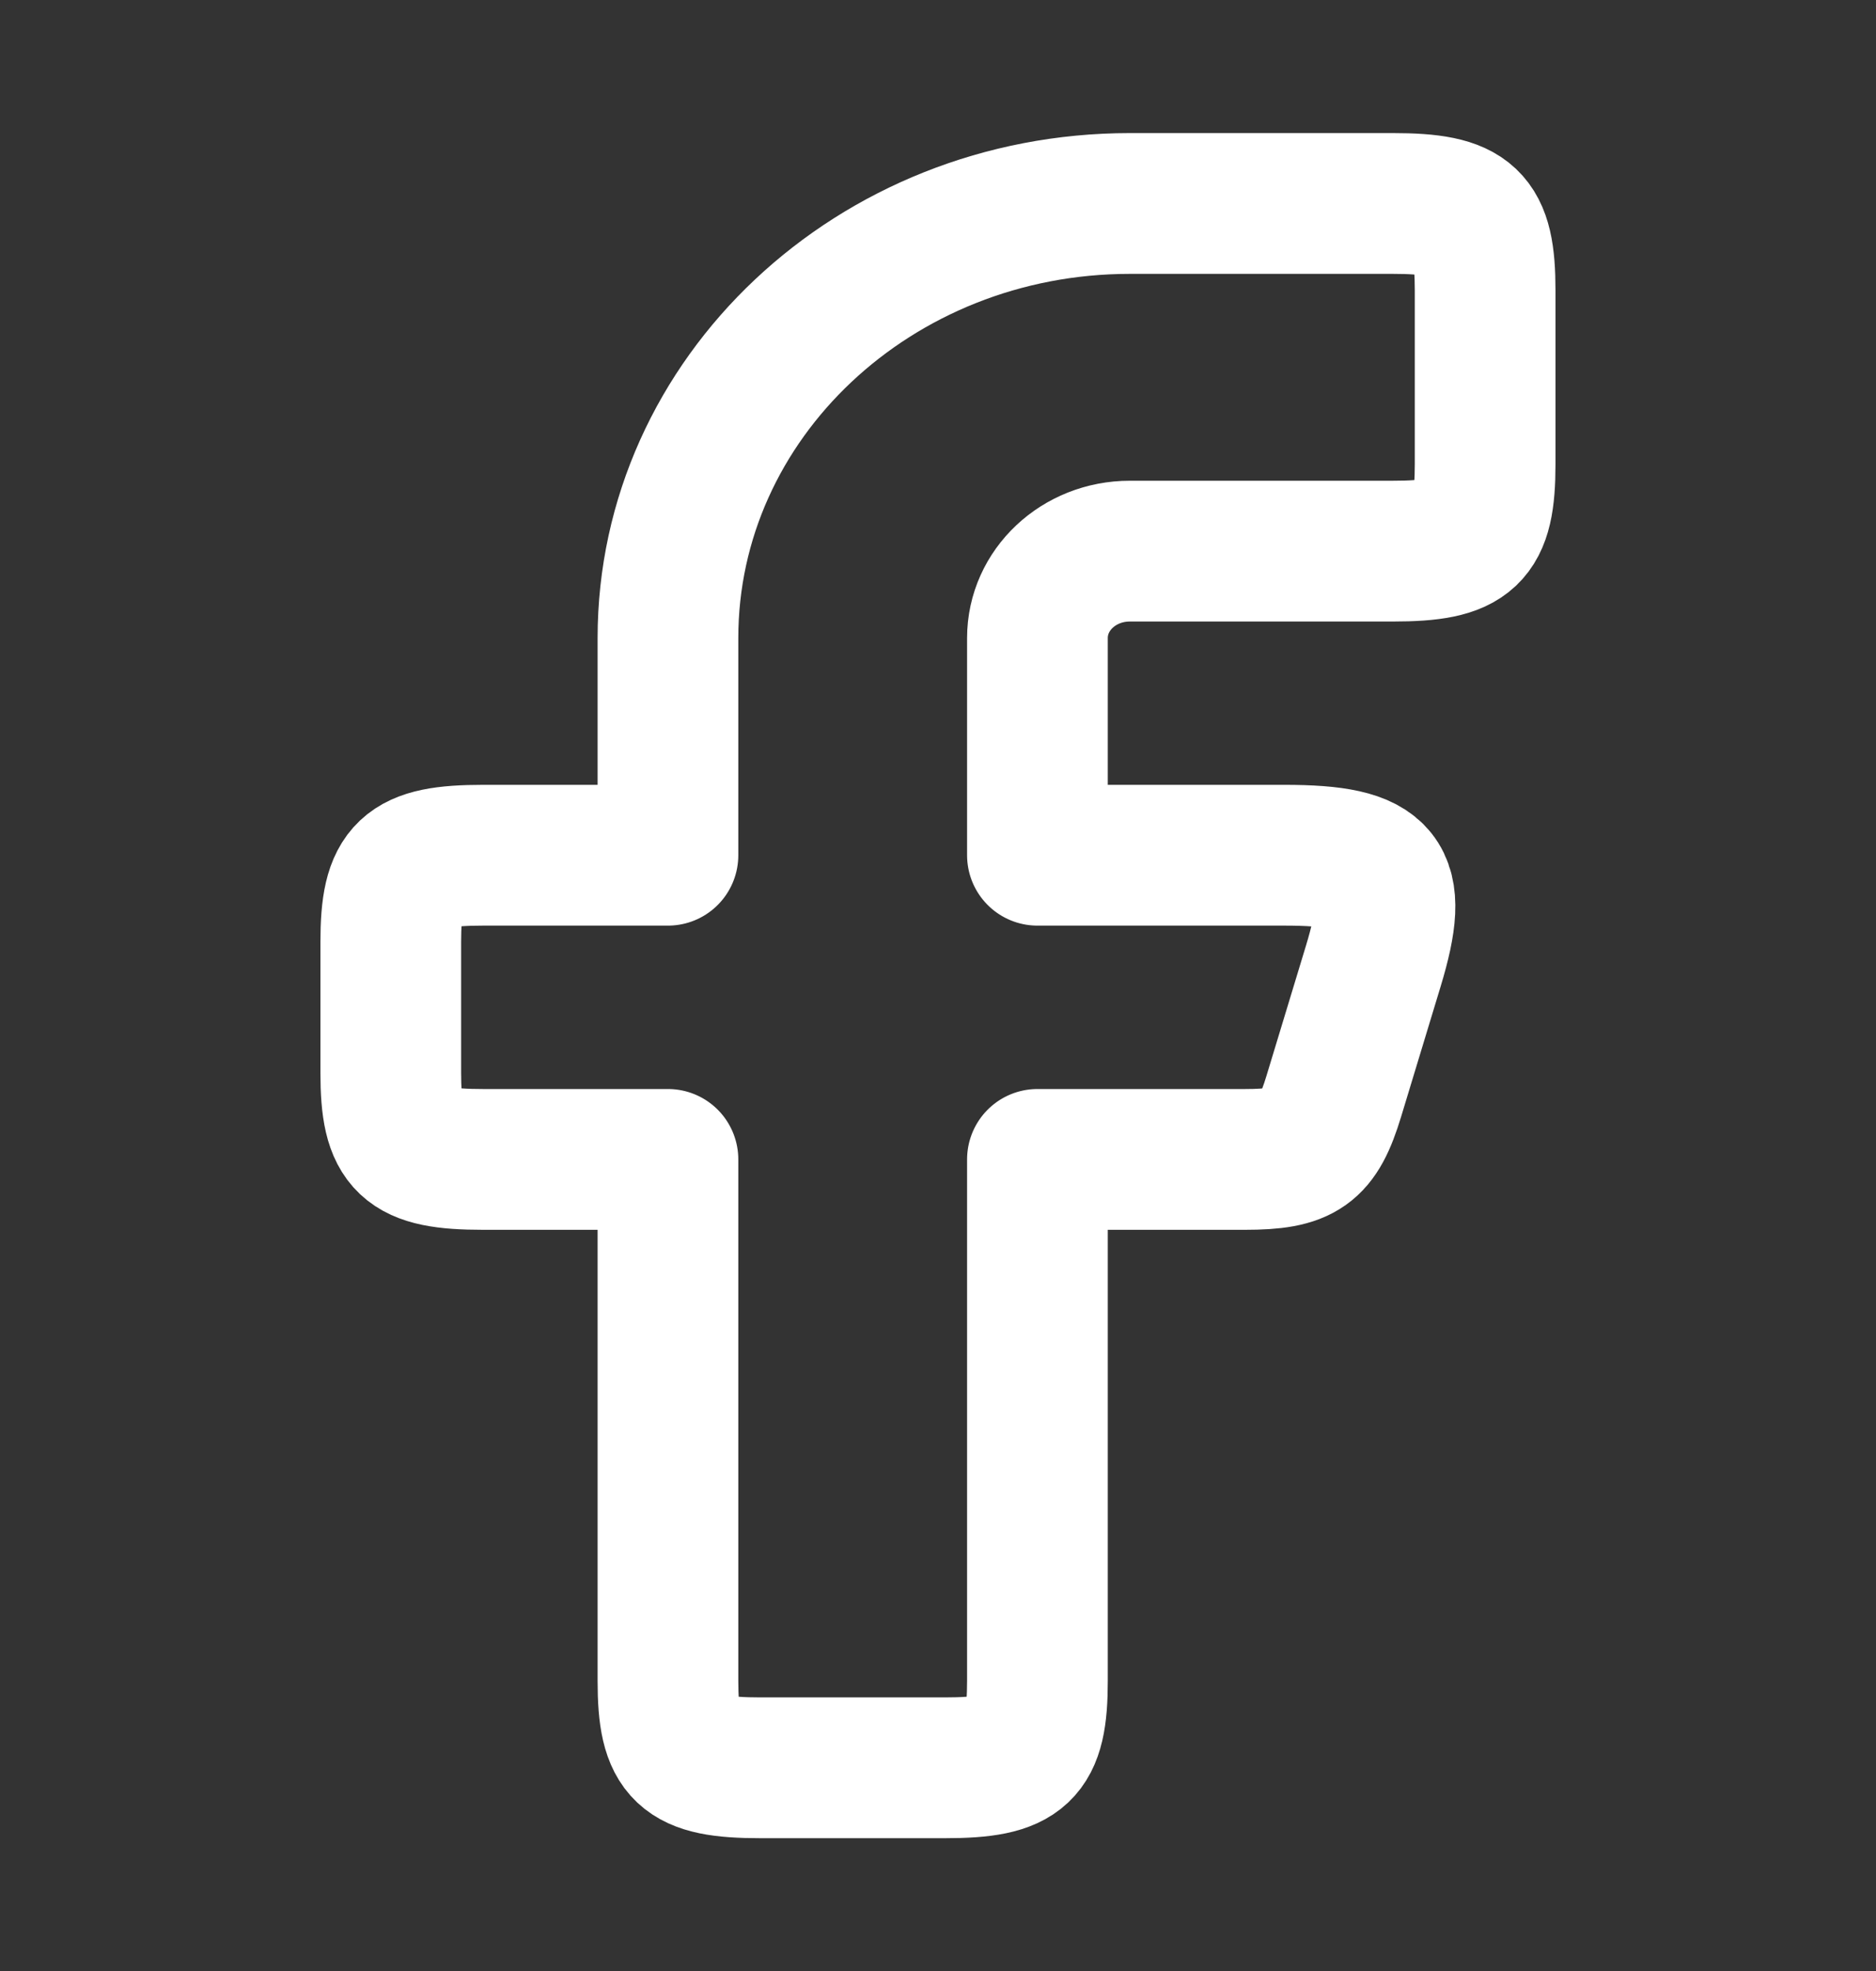<svg xmlns="http://www.w3.org/2000/svg" width="20" height="21" fill="none"><rect width="100%" height="100%" fill="#333333" stroke="none"/><path stroke="#fff" stroke-linejoin="round" stroke-width="1.5" d="M5.15 9.112c-.814 0-.984.16-.984.926v1.39c0 .765.17.925.985.925h1.97v5.556c0 .766.17.926.984.926h1.97c.815 0 .985-.16.985-.926v-5.556h2.212c.618 0 .777-.113.947-.671l.422-1.39c.29-.956.111-1.18-.947-1.18H11.06V6.798c0-.512.44-.926.985-.926h2.803c.815 0 .985-.16.985-.926V3.094c0-.766-.17-.926-.985-.926h-2.803c-2.72 0-4.924 2.073-4.924 4.63v2.314H5.15Z" clip-rule="evenodd"/></svg>